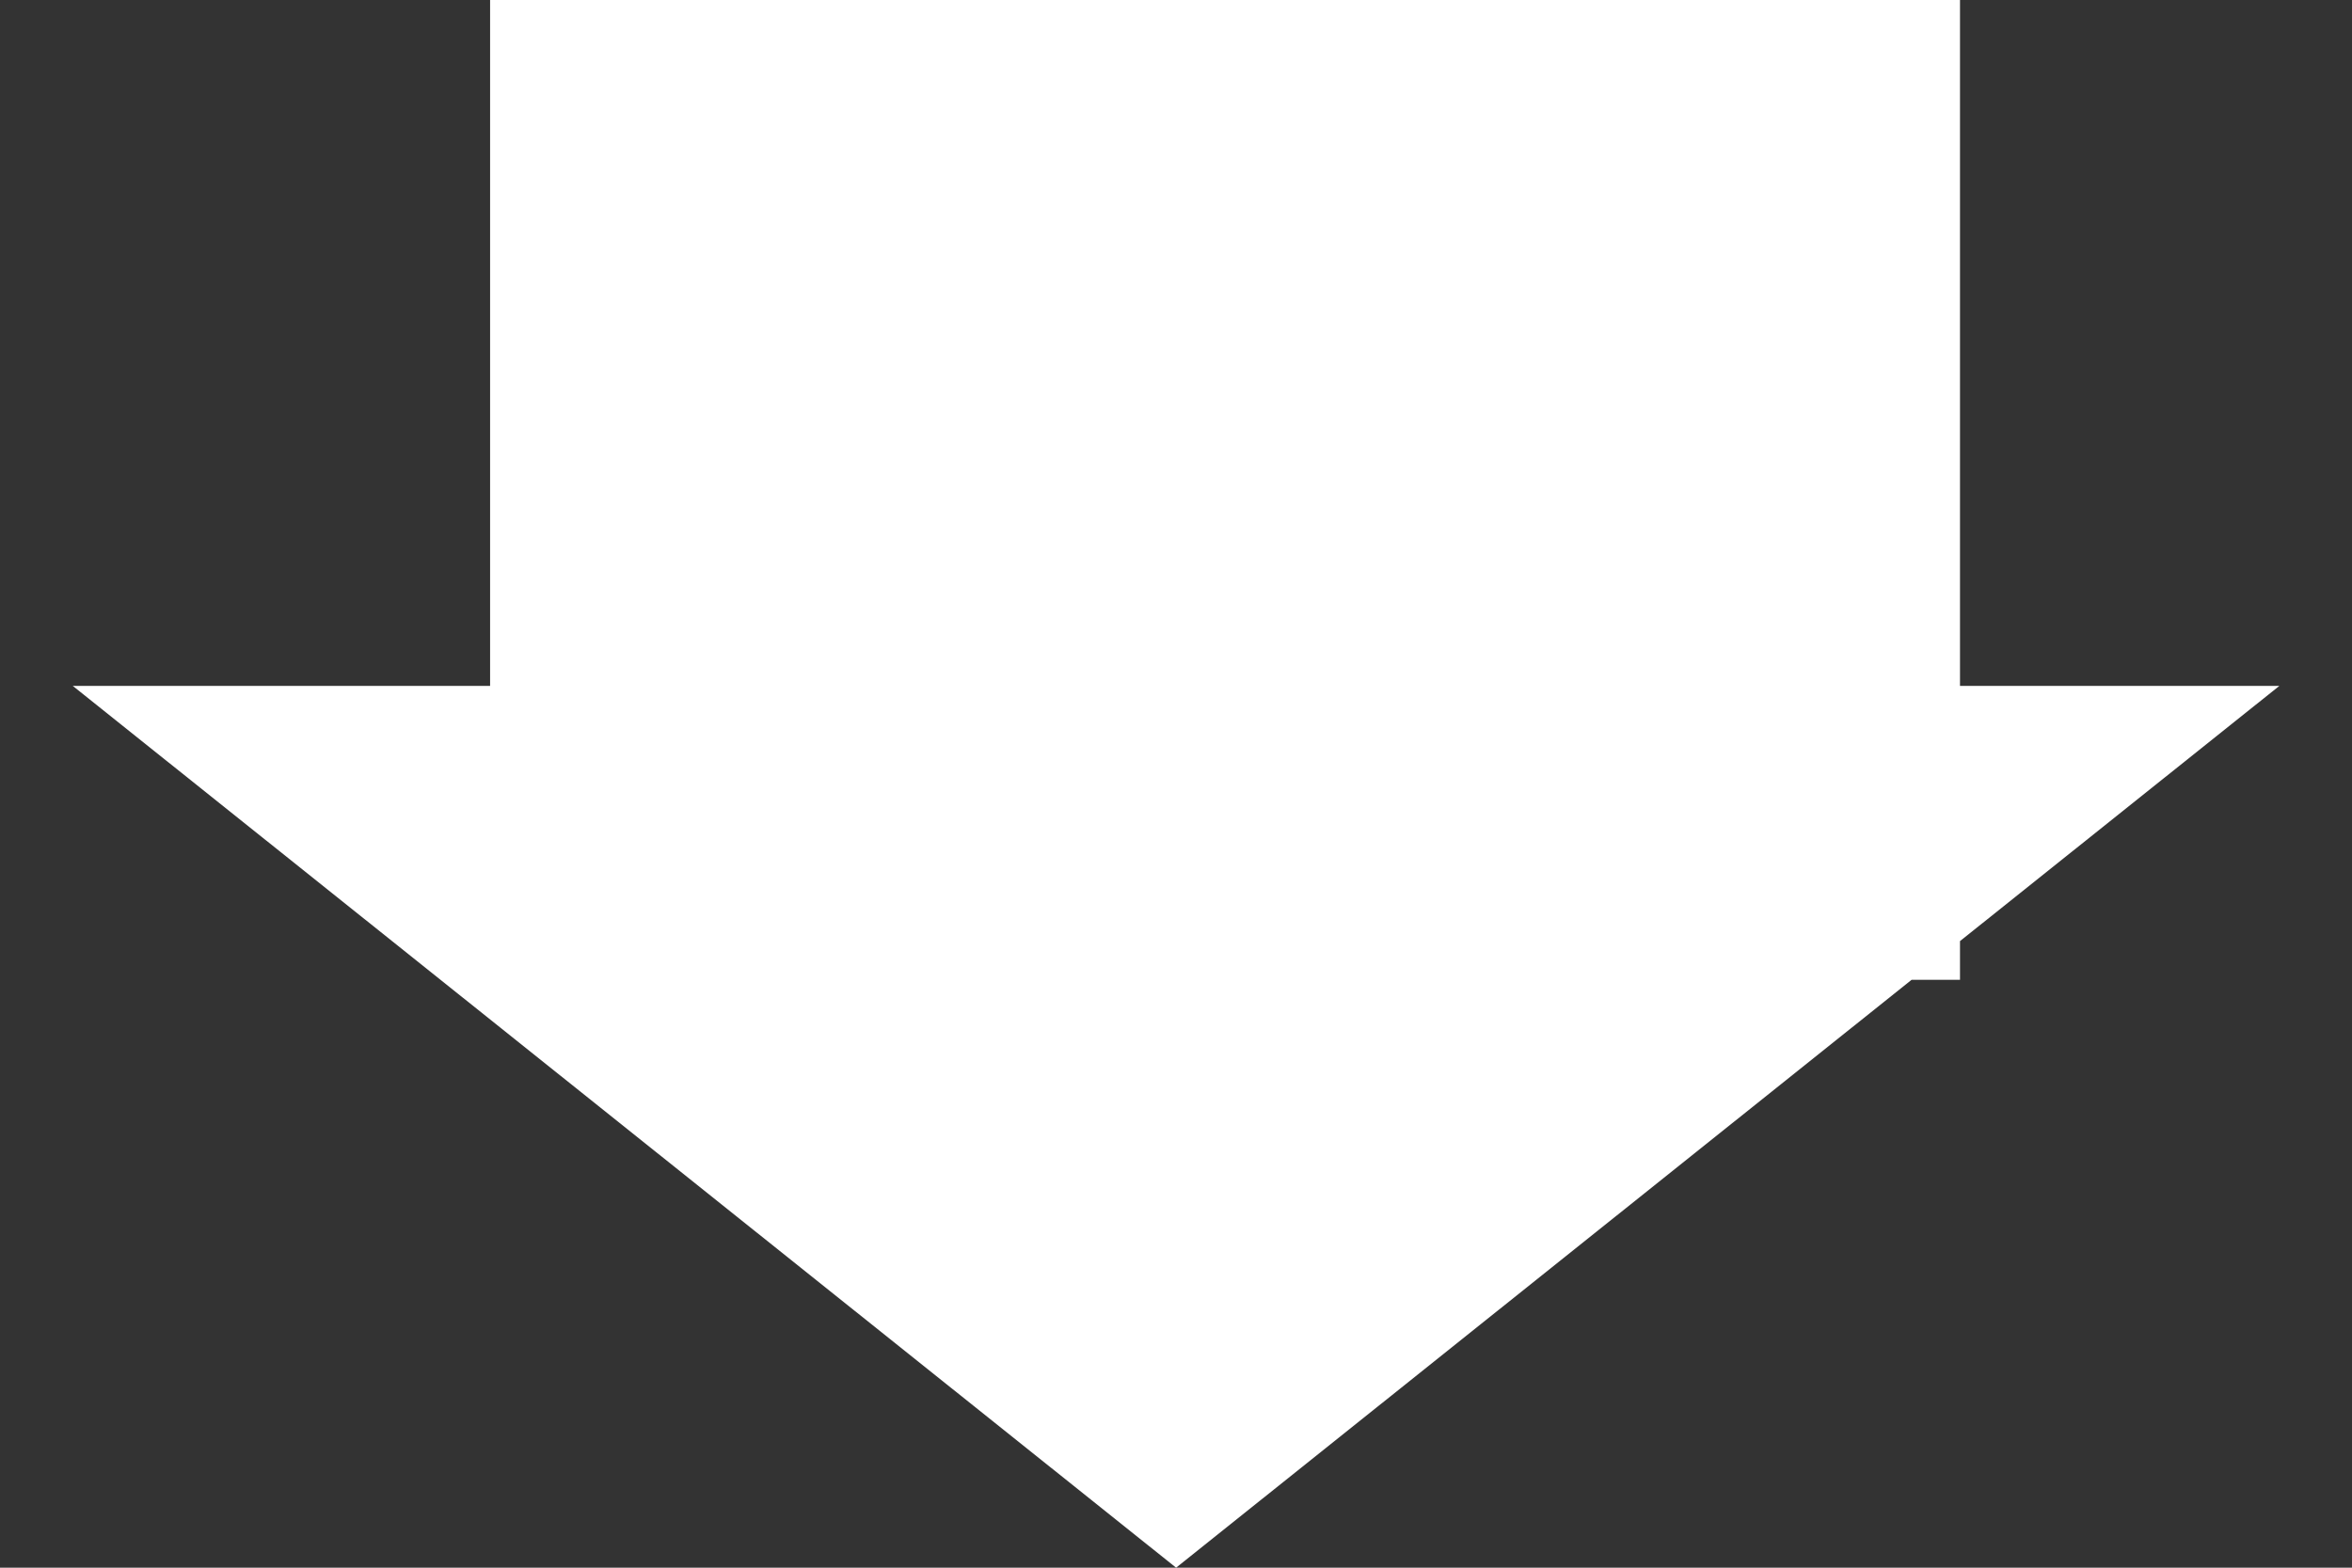 <svg width="24" height="16" viewBox="0 0 24 16" fill="none" xmlns="http://www.w3.org/2000/svg">
<rect x="0" y="0" width="24" height="16" fill="#333333" stroke="none"/>
<path fill-rule="evenodd" clip-rule="evenodd" d="M19.506 10L12.001 16L0.742 7H5.001V0H20V7H23.259L20 9.605V10H19.506Z" fill="white"/>
</svg>
